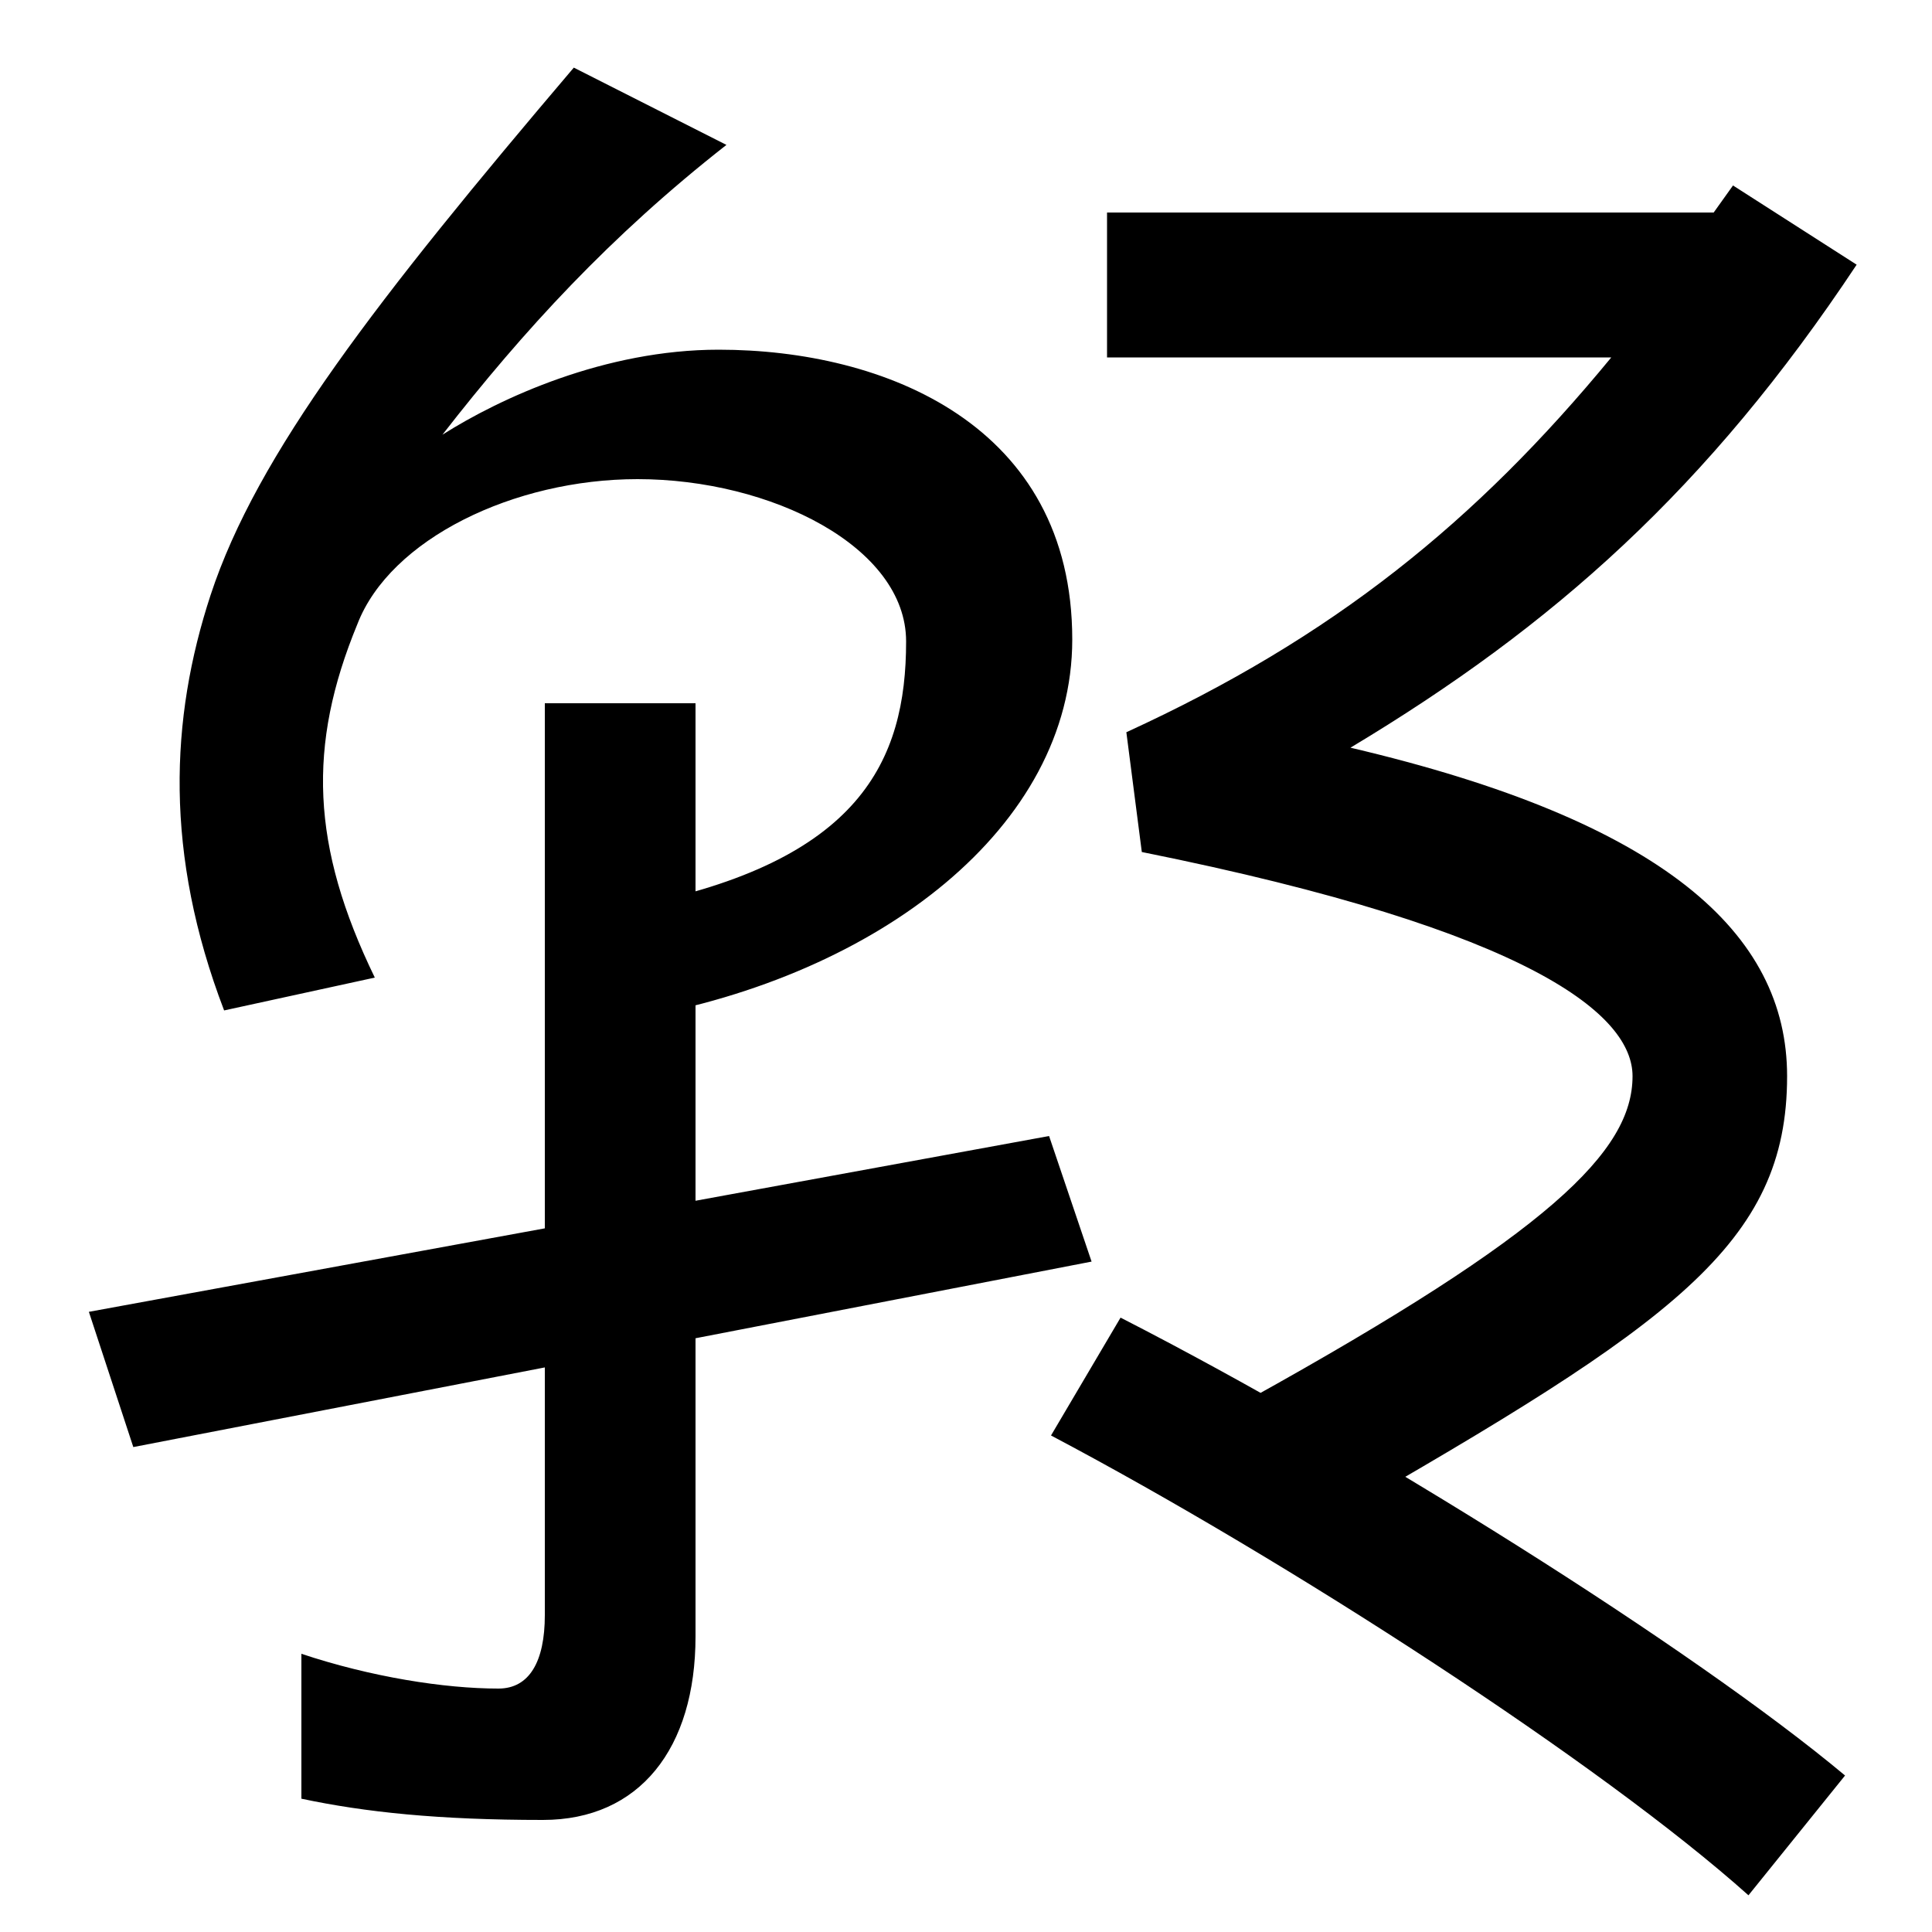 <svg xmlns="http://www.w3.org/2000/svg" width="1000" height="1000"><path d="M281 -62C331 -62 360 -25 360 33V516H282V44C282 20 274 6 258 6C230 6 192 12 156 24V-51C189 -58 227 -62 281 -62ZM69 131 565 227 543 292 46 201ZM328 411 329 353C455 375 555 452 555 549C555 660 458 699 372 699C313 699 259 674 229 655C271 709 316 758 376 805L297 845C195 725 133 645 109 572C88 508 85 438 116 357L194 374C161 442 159 494 185 557C202 601 266 632 330 632C399 632 469 597 469 548C469 486 445 434 328 411ZM647 156 690 94C866 195 925 236 925 323C925 397 861 455 699 493C804 556 884 627 961 743L897 784L887 770H573V695H834C764 610 690 550 583 501L591 439C795 398 845 354 845 323C845 284 802 242 647 156ZM905 -101 955 -39C876 27 707 133 580 198L544 137C667 72 829 -33 905 -101Z" transform="translate(0, 880) scale(1,-1)" /></svg>
